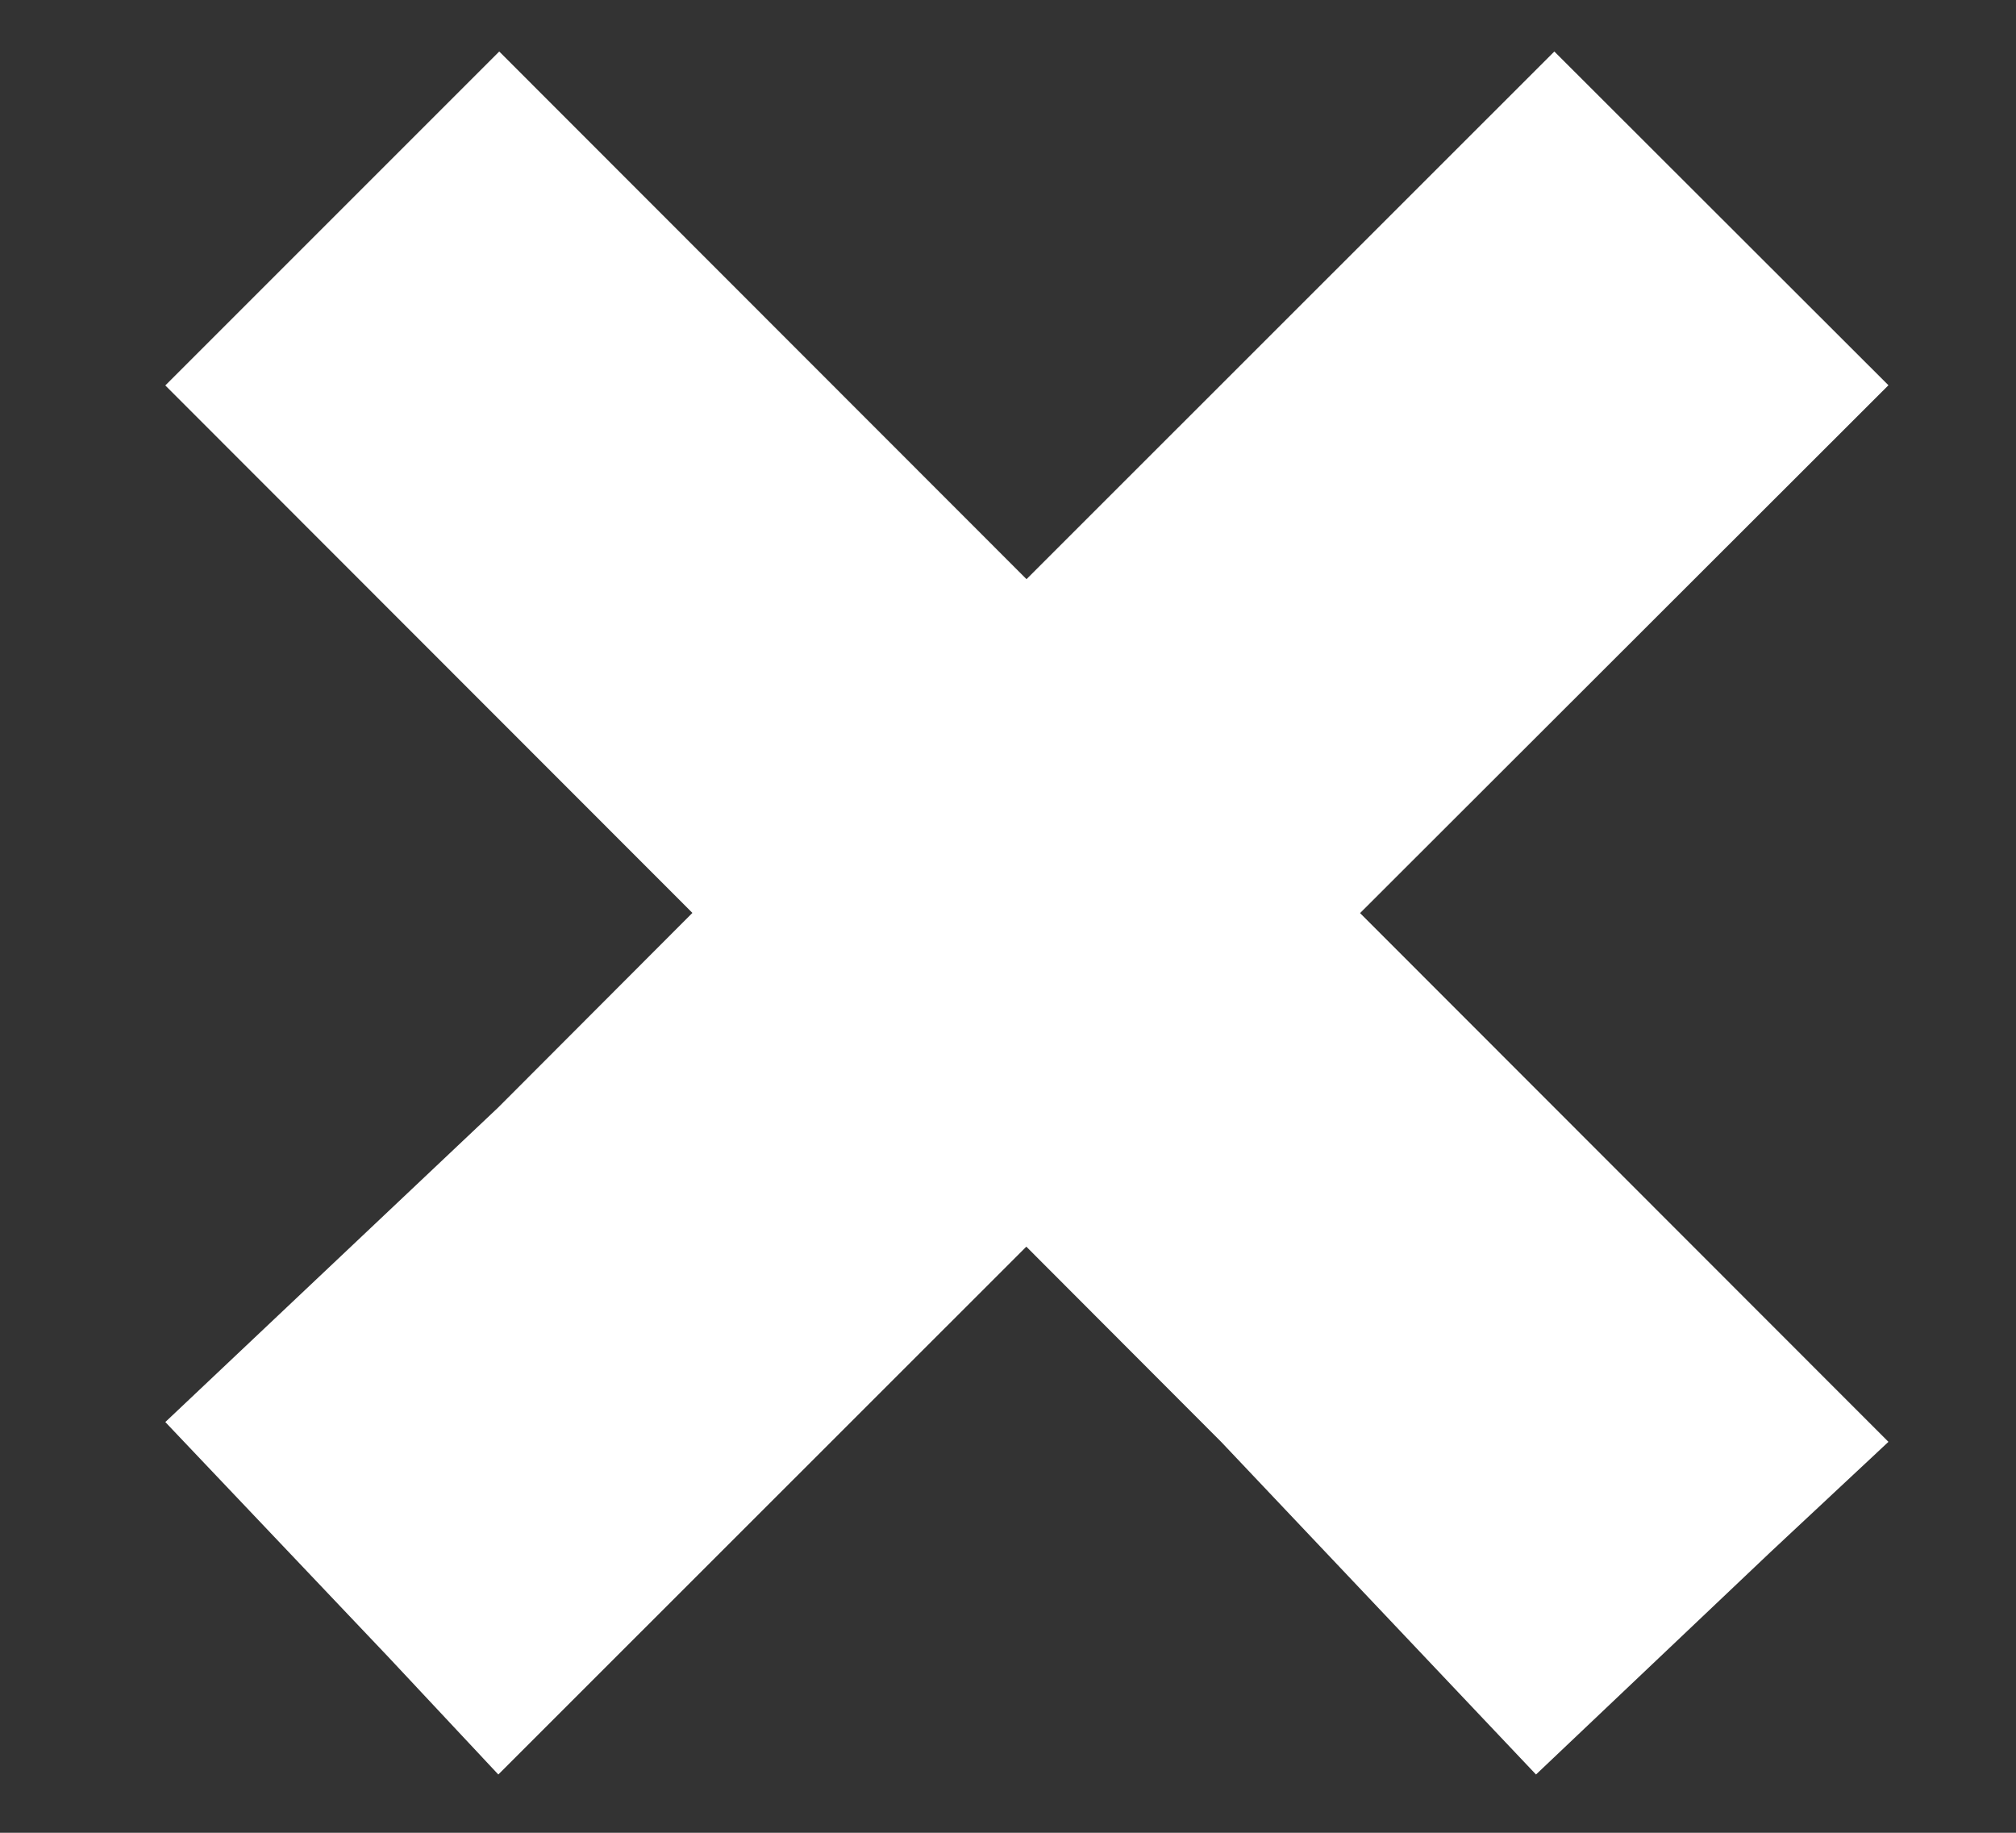 <svg width="11" height="10" viewBox="0 0 11 10" fill="none" xmlns="http://www.w3.org/2000/svg">
<rect x="0" y="0" width="11" height="10" fill="#333333" stroke="none"/>
<path d="M10.304 2.102L7.421 4.982L10.304 7.867L9.663 8.466L8.381 9.682L6.663 7.867L5.6 6.802L2.719 9.682L2.119 9.041L0.902 7.759L2.719 6.042L3.778 4.981L0.902 2.103L2.724 0.281L5.601 3.16L8.481 0.281L10.304 2.102Z" fill="white"/>
</svg>
